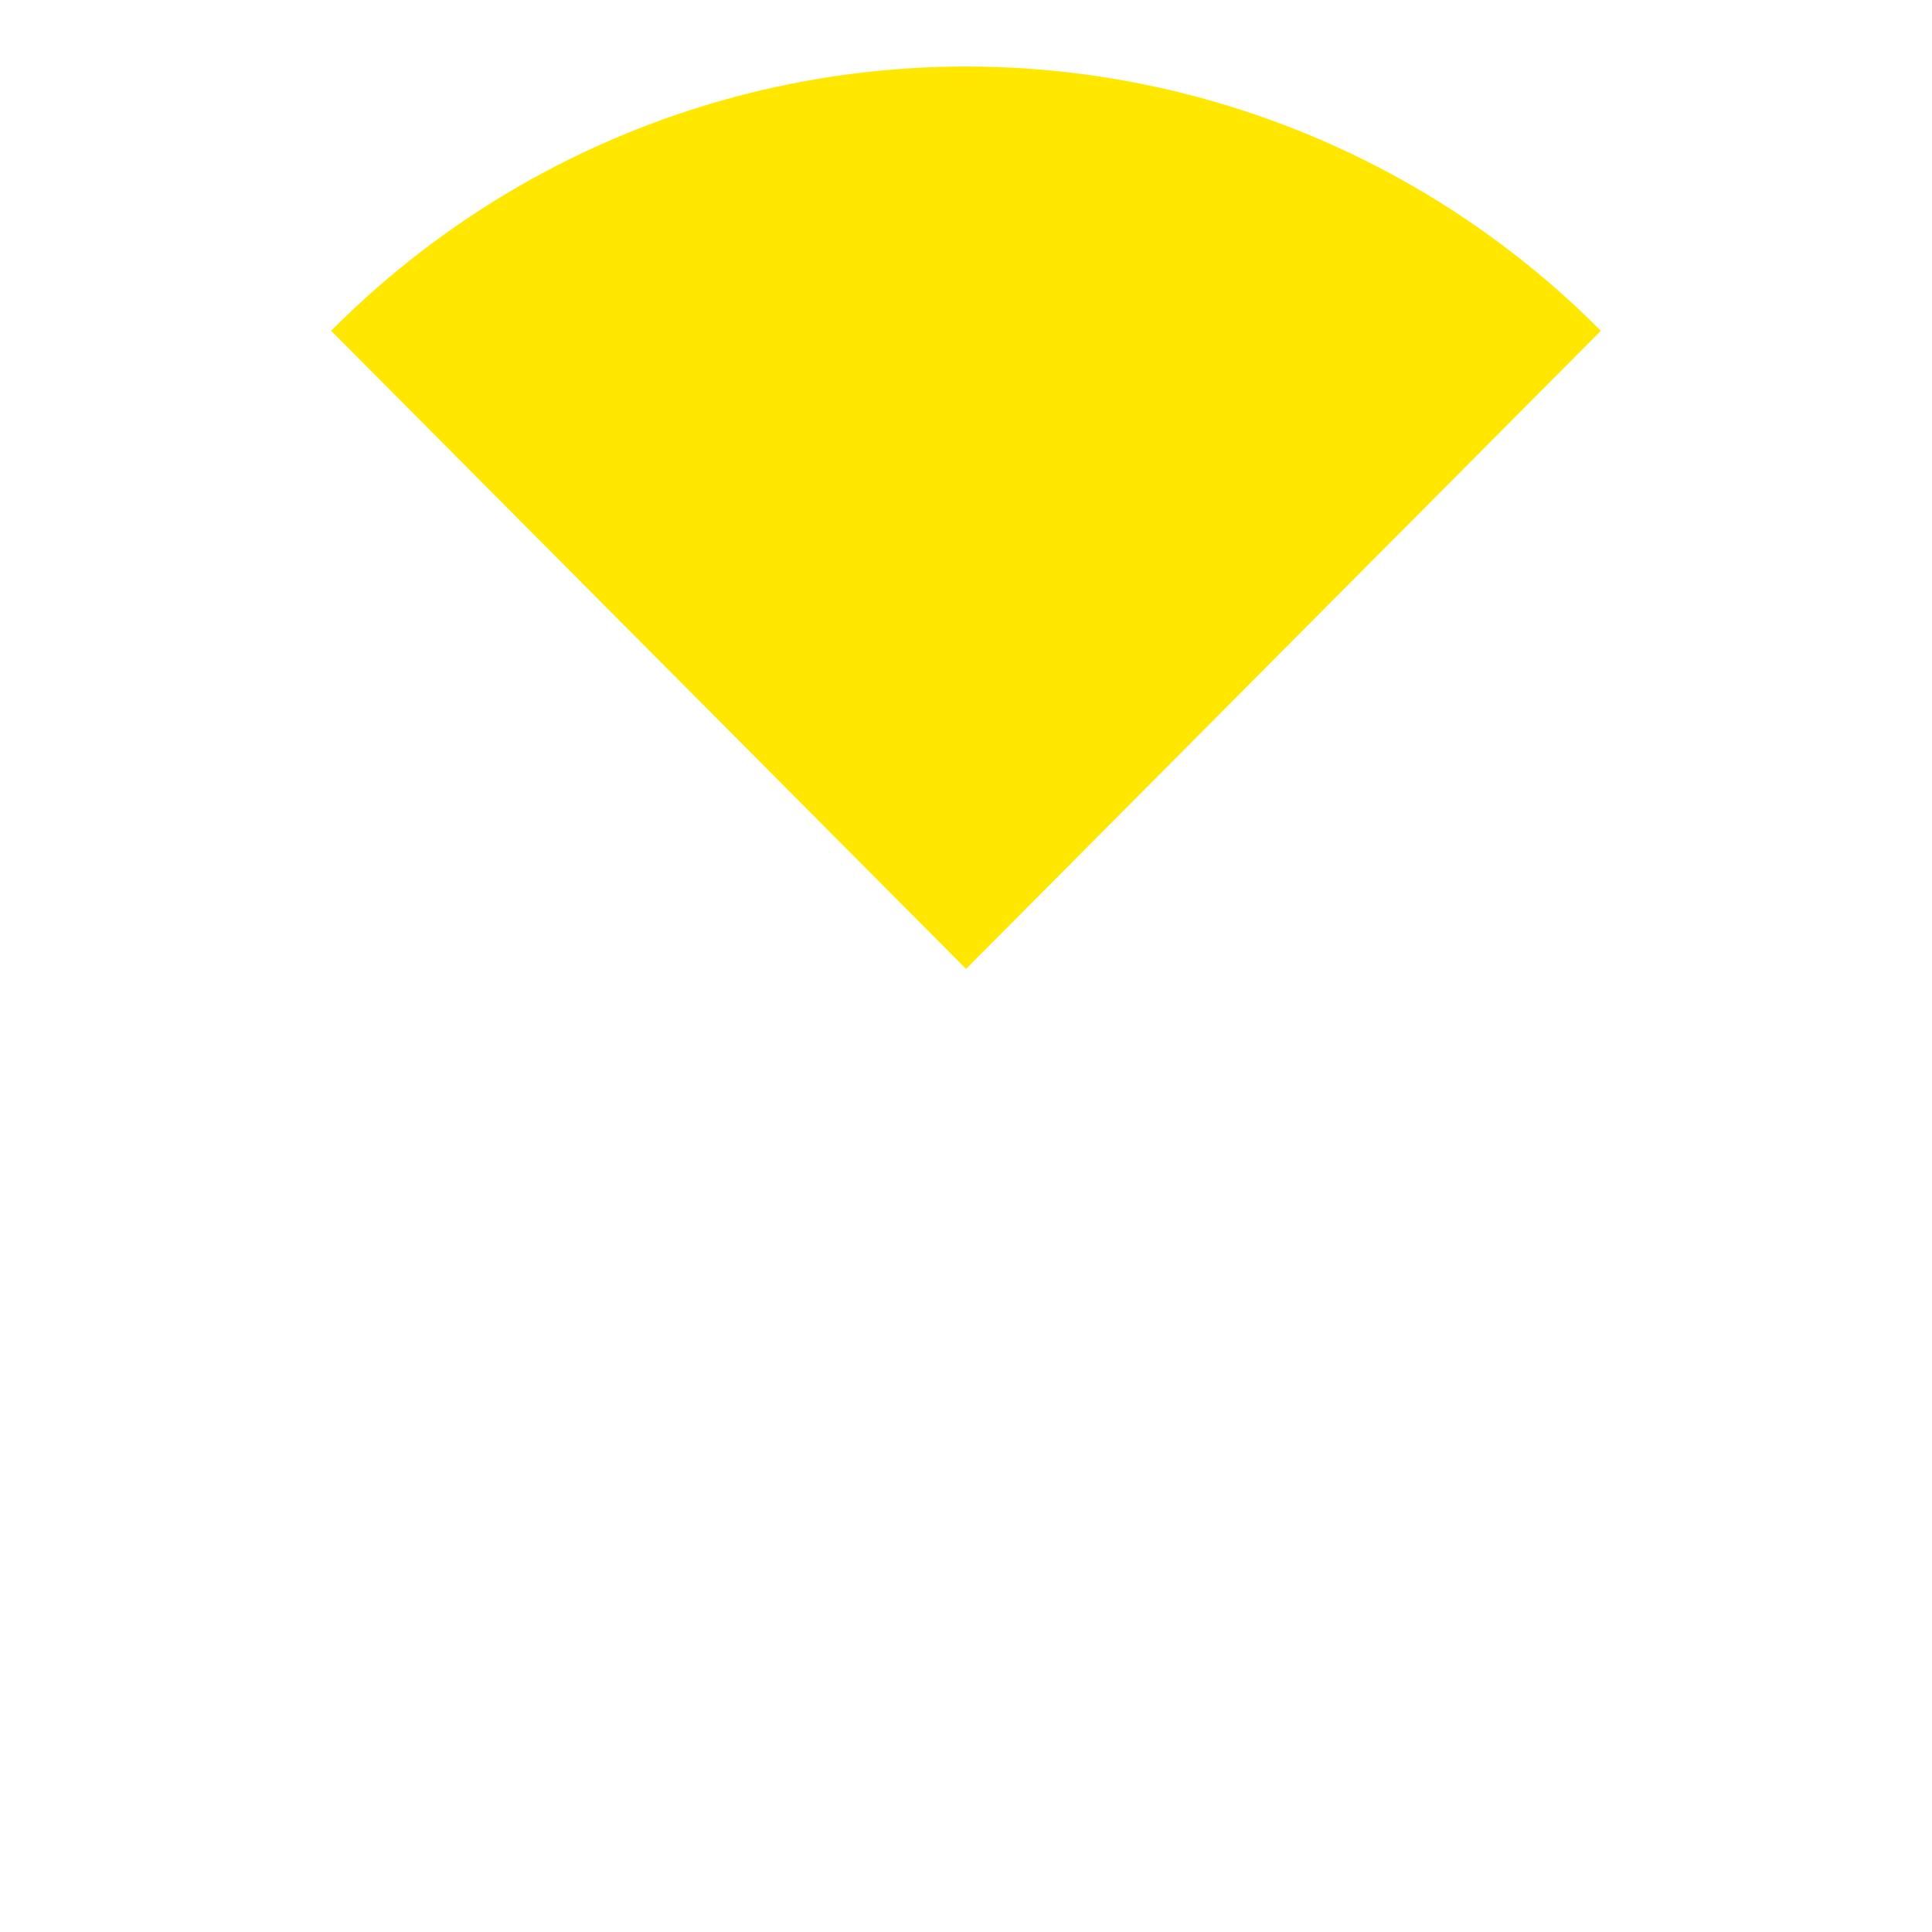 <?xml version="1.0" encoding="UTF-8"?> <svg xmlns="http://www.w3.org/2000/svg" xmlns:xlink="http://www.w3.org/1999/xlink" viewBox="0 0 188.99 188.99"> <defs> <style>.cls-1,.cls-4{fill:none;}.cls-1{clip-rule:evenodd;}.cls-2{clip-path:url(#clip-path);}.cls-3{fill:#ffe700;}</style> <clipPath id="clip-path"> <path class="cls-1" d="M32.39,32.36a87.52,87.52,0,0,1,124.21,0L94.5,94.78Z"></path> </clipPath> </defs> <g id="Layer_2" data-name="Layer 2"> <g id="Layer_1-2" data-name="Layer 1"> <g class="cls-2"> <rect class="cls-3" x="28.11" y="2.22" width="132.77" height="96.84"></rect> </g> <rect class="cls-4" width="188.99" height="188.99" transform="translate(188.99 188.99) rotate(180)"></rect> </g> </g> </svg> 